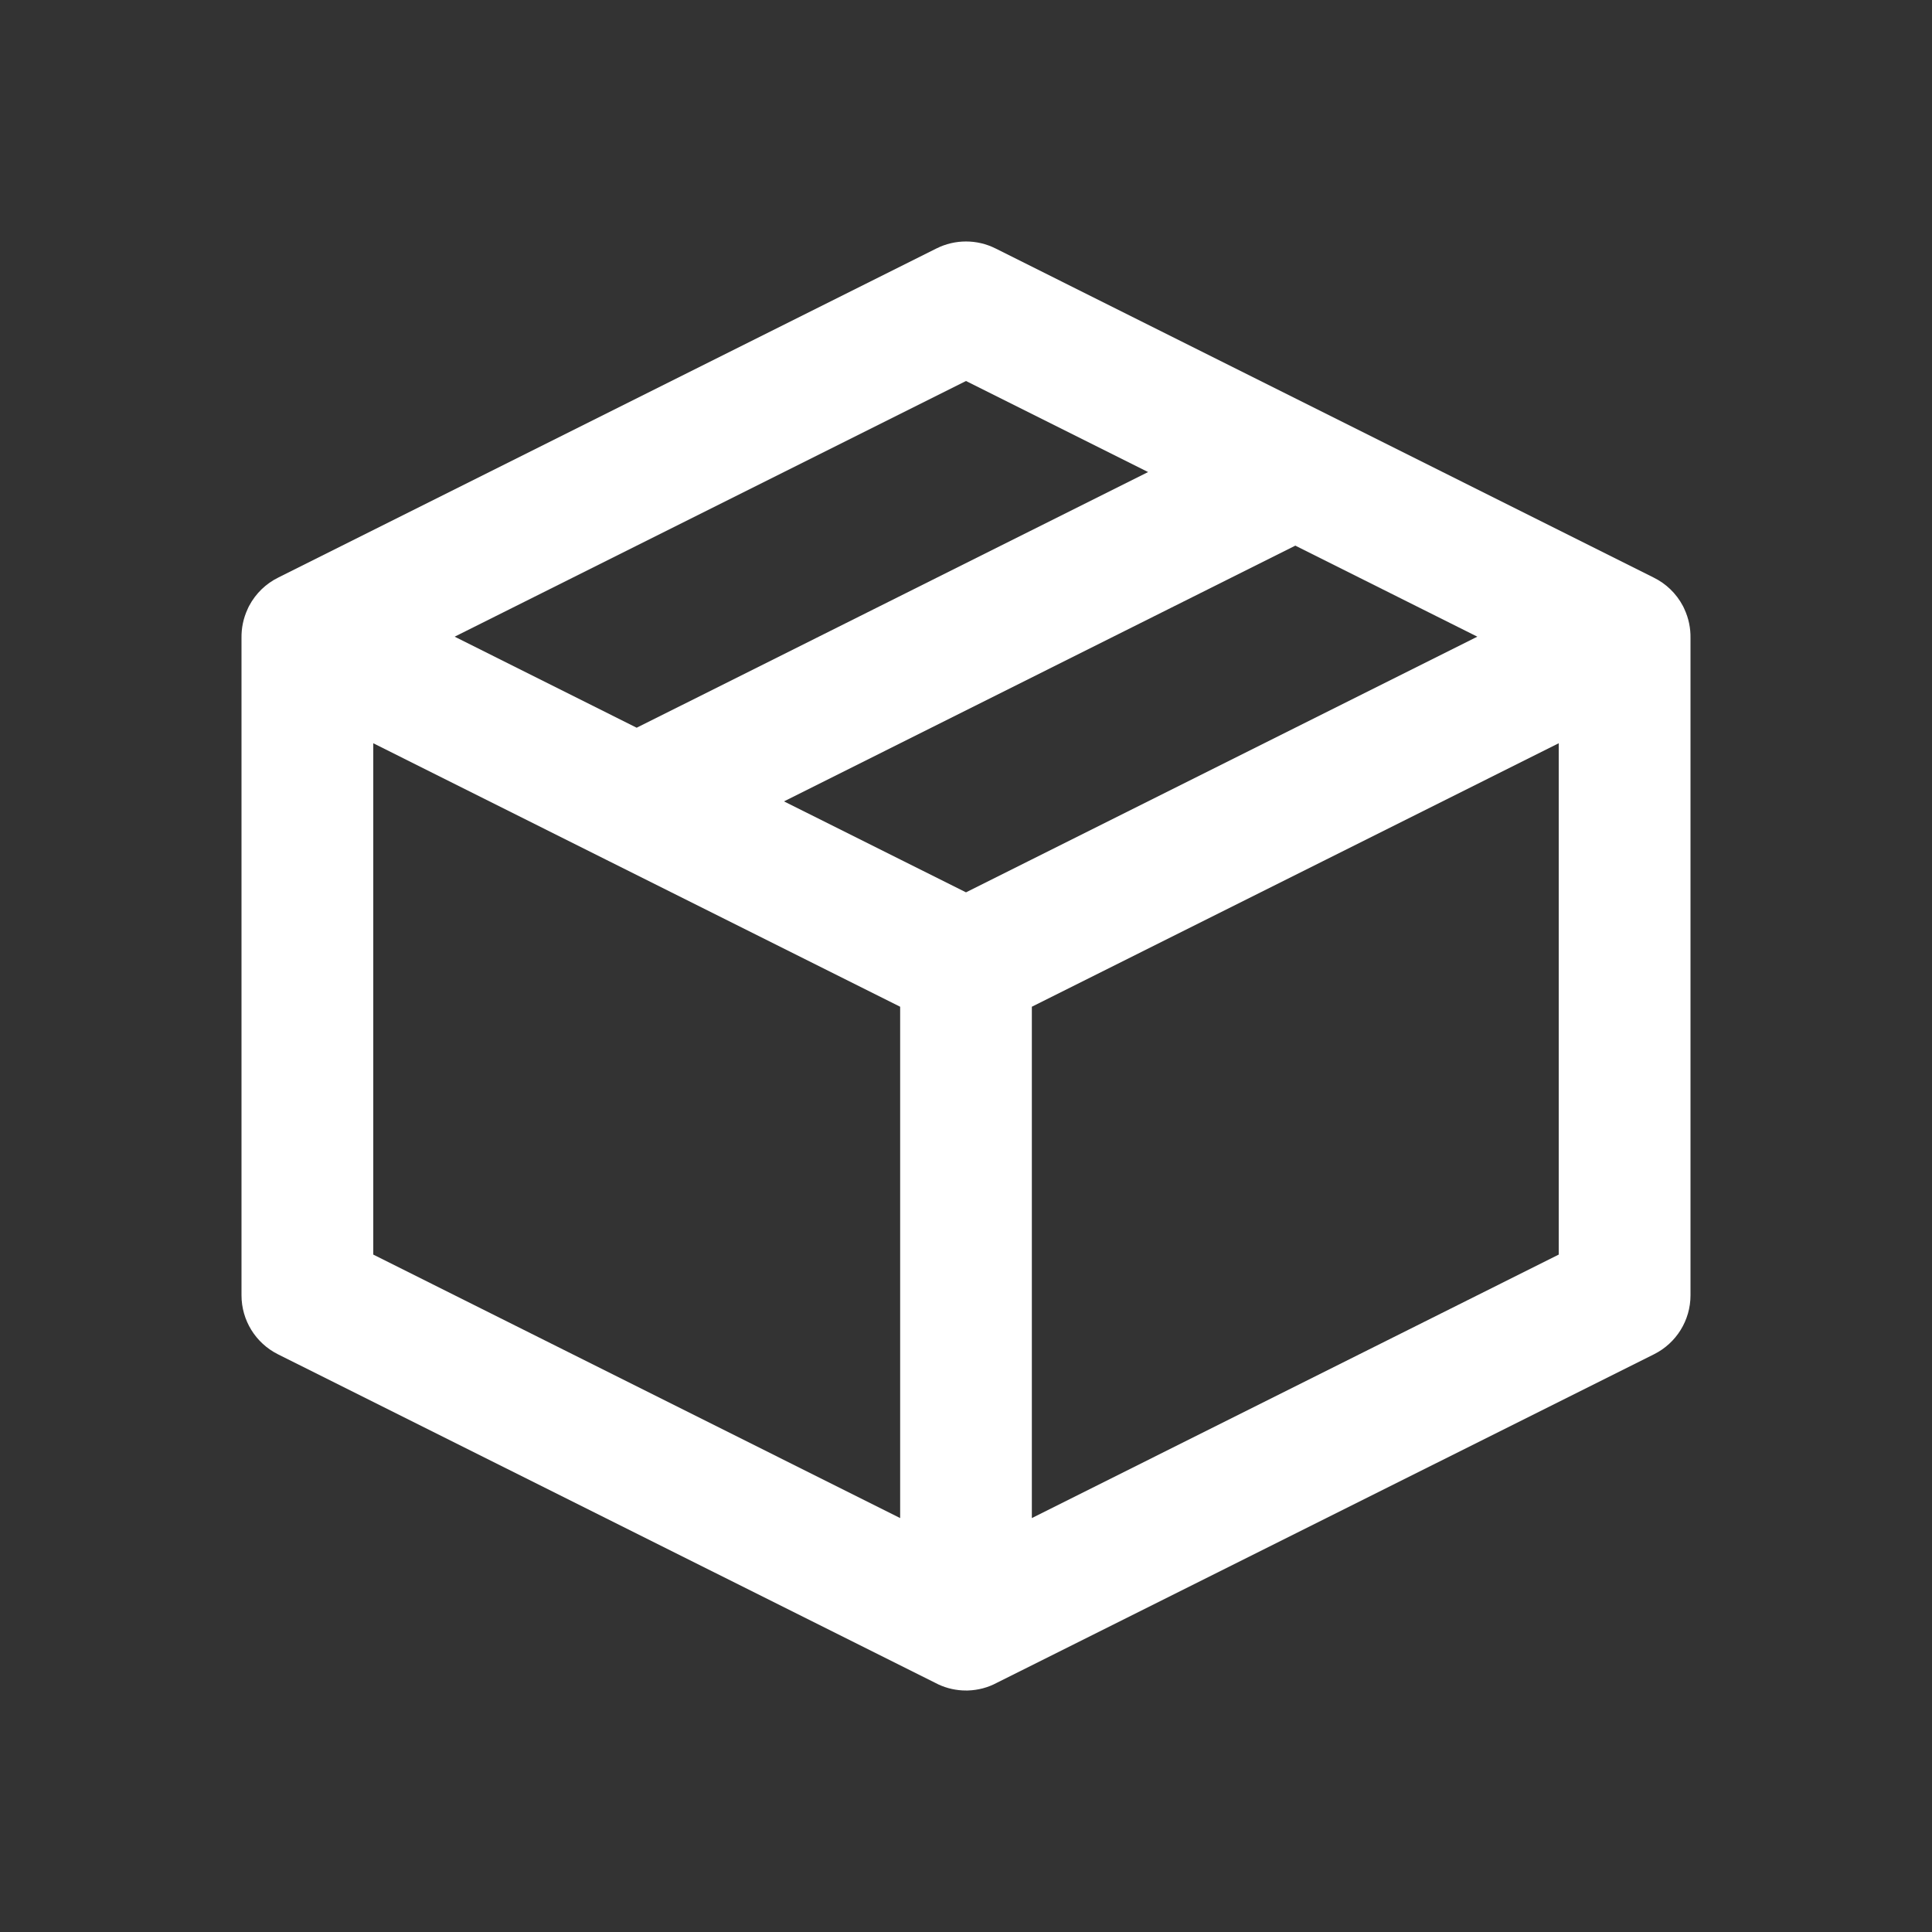 <?xml version="1.0" encoding="UTF-8"?> <svg xmlns="http://www.w3.org/2000/svg" viewBox="1988 2488 24 24" width="24" height="24"><rect x="1988" y="2488" width="24" height="24" fill="#333333" stroke="none"/><path fill="white" stroke="none" fill-opacity="1" stroke-width="1" stroke-opacity="1" clip-rule="evenodd" color="rgb(51, 51, 51)" fill-rule="evenodd" font-size-adjust="none" id="tSvgda1609a8d5" title="Path 24" d="M 1991.094 2495.528 C 1991.178 2495.369 1991.307 2495.248 1991.458 2495.174 C 1994.183 2493.812 1996.909 2492.449 1999.634 2491.086 C 1999.864 2490.971 2000.136 2490.971 2000.366 2491.086 C 2003.091 2492.449 2005.816 2493.812 2008.541 2495.174 C 2008.692 2495.248 2008.822 2495.369 2008.906 2495.528 C 2008.912 2495.541 2008.919 2495.553 2008.924 2495.566 C 2008.978 2495.682 2009.002 2495.805 2009 2495.926 C 2009 2498.647 2009 2501.369 2009 2504.091 C 2009 2504.401 2008.825 2504.684 2008.547 2504.823 C 2005.825 2506.184 2003.103 2507.545 2000.38 2508.906 C 2000.273 2508.963 2000.152 2508.996 2000.023 2509 C 2000.016 2509 2000.008 2509 2000 2509 C 1999.985 2509 1999.97 2509 1999.955 2508.999 C 1999.835 2508.992 1999.721 2508.96 1999.62 2508.906 C 1996.897 2507.545 1994.175 2506.184 1991.452 2504.823 C 1991.175 2504.684 1991 2504.401 1991 2504.091 C 1991 2501.369 1991 2498.647 1991 2495.926 C 1990.998 2495.805 1991.022 2495.682 1991.076 2495.566C 1991.081 2495.553 1991.088 2495.541 1991.094 2495.528Z M 2004.091 2494.778 C 2004.845 2495.155 2005.598 2495.532 2006.352 2495.909 C 2004.235 2496.968 2002.117 2498.027 2000 2499.085 C 1999.246 2498.708 1998.493 2498.332 1997.739 2497.955C 1999.856 2496.896 2001.974 2495.837 2004.091 2494.778Z M 2002.262 2493.864 C 2001.508 2493.487 2000.754 2493.11 2000 2492.733 C 1997.883 2493.792 1995.765 2494.85 1993.648 2495.909 C 1994.402 2496.286 1995.155 2496.663 1995.909 2497.04C 1998.027 2495.981 2000.144 2494.922 2002.262 2493.864Z M 1995.526 2498.678 C 1994.563 2498.196 1993.6 2497.715 1992.637 2497.233 C 1992.637 2499.35 1992.637 2501.468 1992.637 2503.585 C 1994.818 2504.676 1997 2505.767 1999.182 2506.858 C 1999.182 2504.74 1999.182 2502.623 1999.182 2500.506 C 1997.974 2499.902 1996.767 2499.298 1995.56 2498.695C 1995.548 2498.689 1995.537 2498.684 1995.526 2498.678Z M 2000.818 2506.858 C 2000.818 2504.74 2000.818 2502.623 2000.818 2500.506 C 2003 2499.415 2005.182 2498.324 2007.363 2497.233 C 2007.363 2499.35 2007.363 2501.468 2007.363 2503.585C 2005.182 2504.676 2003 2505.767 2000.818 2506.858Z" style=""></path><defs> </defs></svg> 